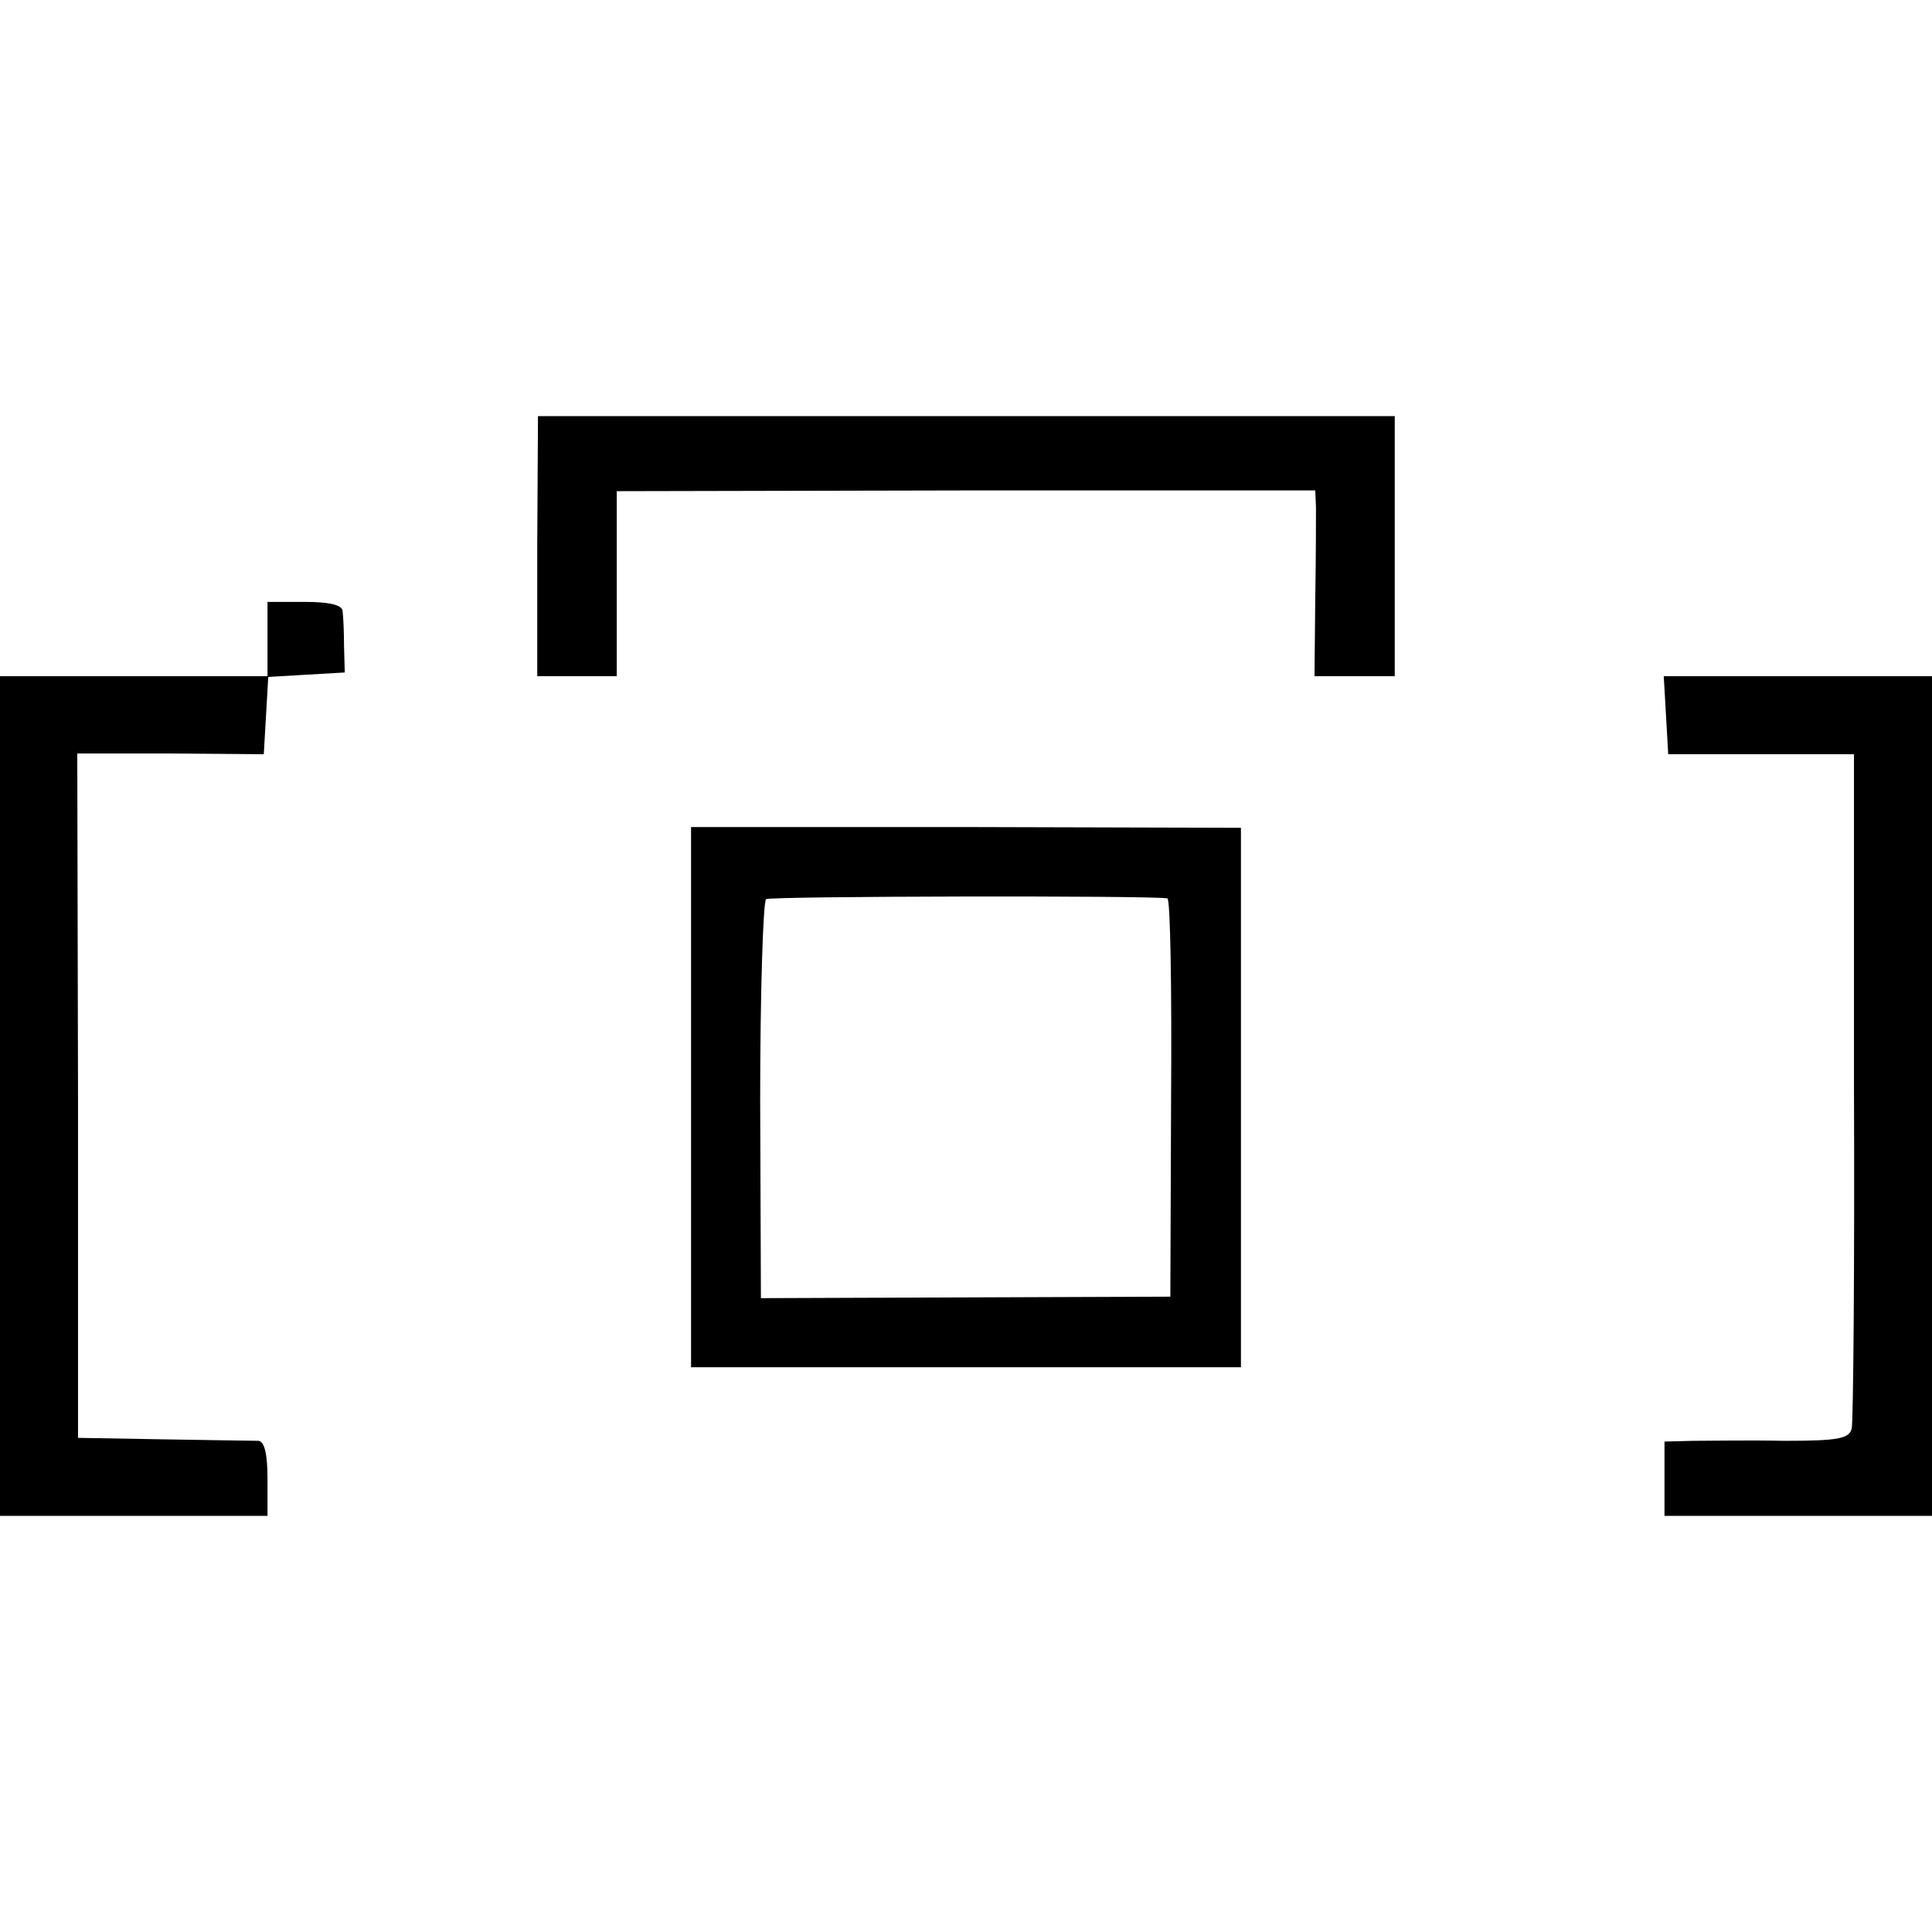 <?xml version="1.0" standalone="no"?>
<!DOCTYPE svg PUBLIC "-//W3C//DTD SVG 20010904//EN"
 "http://www.w3.org/TR/2001/REC-SVG-20010904/DTD/svg10.dtd">
<svg version="1.0" xmlns="http://www.w3.org/2000/svg"
 width="260pt" height="260pt" viewBox="0 0 260 260"
 preserveAspectRatio="xMidYMid meet">
<g transform="translate(0,260) scale(0.1,-0.1)"
fill="#000000" stroke="none">
<path d="M723 1865 l0 -175 53 0 54 0 0 125 0 124 470 1 470 0 1 -23 c0 -12 0
-68 -1 -124 l-1 -103 54 0 54 0 0 175 0 175 -577 0 -576 0 -1 -175z"/>
<path d="M360 1740 l0 -50 -180 0 -180 0 0 -565 0 -565 180 0 180 0 0 50 c0
33 -4 50 -12 51 -7 0 -65 1 -128 2 l-115 2 0 461 -1 460 126 0 125 -1 3 52 3
52 51 3 52 3 -1 35 c0 19 -1 41 -2 48 -1 8 -18 12 -51 12 l-50 0 0 -50z"/>
<path d="M2242 1638 l3 -53 125 0 125 0 0 -445 c1 -245 -1 -453 -3 -462 -3
-14 -17 -17 -91 -17 -47 1 -103 0 -123 0 l-38 -1 0 -50 0 -50 180 0 180 0 0
565 0 565 -181 0 -180 0 3 -52z"/>
<path d="M930 1124 l0 -364 370 0 370 0 0 363 0 363 -370 1 -370 0 0 -363z
m641 267 c4 0 6 -121 5 -268 l-1 -268 -276 -1 -275 -1 -1 266 c0 146 4 268 8
271 6 4 518 5 540 1z"/>
</g>
</svg>
